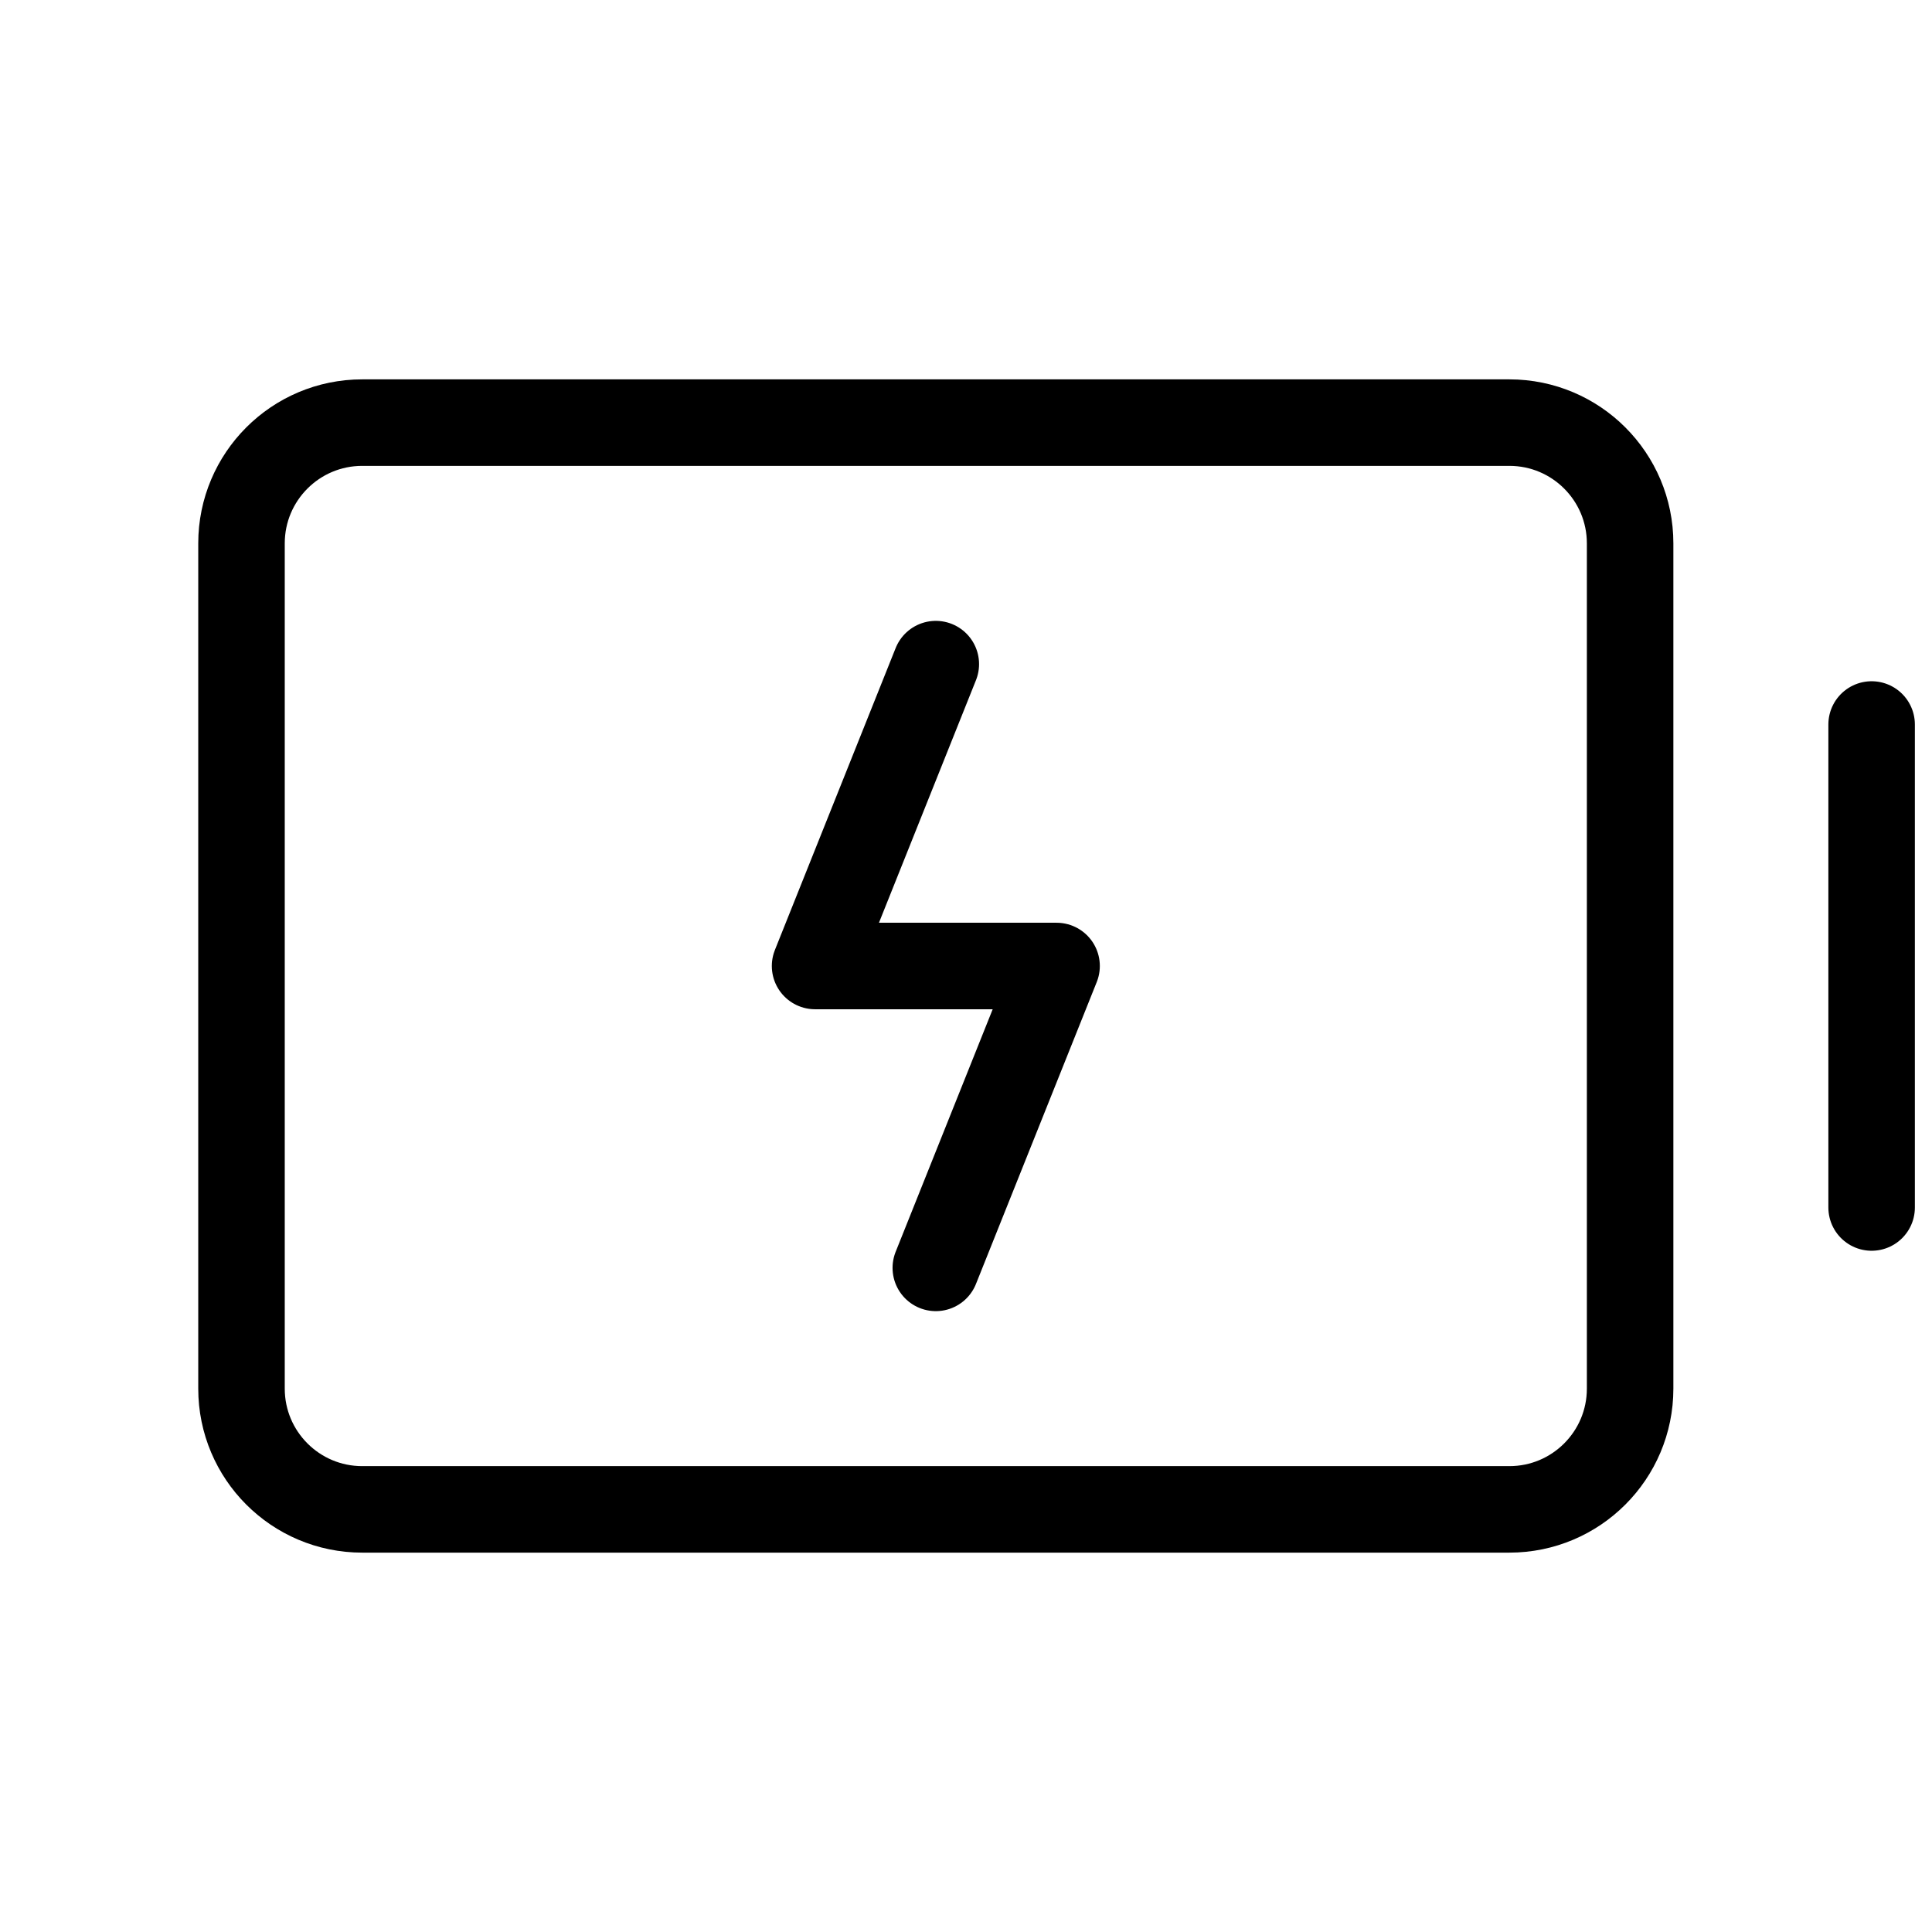 <?xml version="1.0" encoding="UTF-8"?> <svg xmlns="http://www.w3.org/2000/svg" width="67" height="67" viewBox="0 0 67 67" fill="none"> <g clip-path="url(#clip0_96_17)"> <path d="M64.906 25.125V41.875" stroke="black" stroke-width="3" stroke-linecap="round" stroke-linejoin="round"></path> <path d="M56.531 48.156V18.844C56.531 16.531 54.656 14.656 52.344 14.656L12.562 14.656C10.25 14.656 8.375 16.531 8.375 18.844V48.156C8.375 50.469 10.25 52.344 12.562 52.344H52.344C54.656 52.344 56.531 50.469 56.531 48.156Z" stroke="black" stroke-width="3" stroke-linecap="round" stroke-linejoin="round"></path> <path d="M32.453 43.969L36.641 33.5H28.266L32.453 23.031" stroke="black" stroke-width="3" stroke-linecap="round" stroke-linejoin="round"></path> </g> <defs> <clipPath id="clip0_96_17"> <rect width="67" height="67" fill="white"></rect> </clipPath> </defs> </svg> 